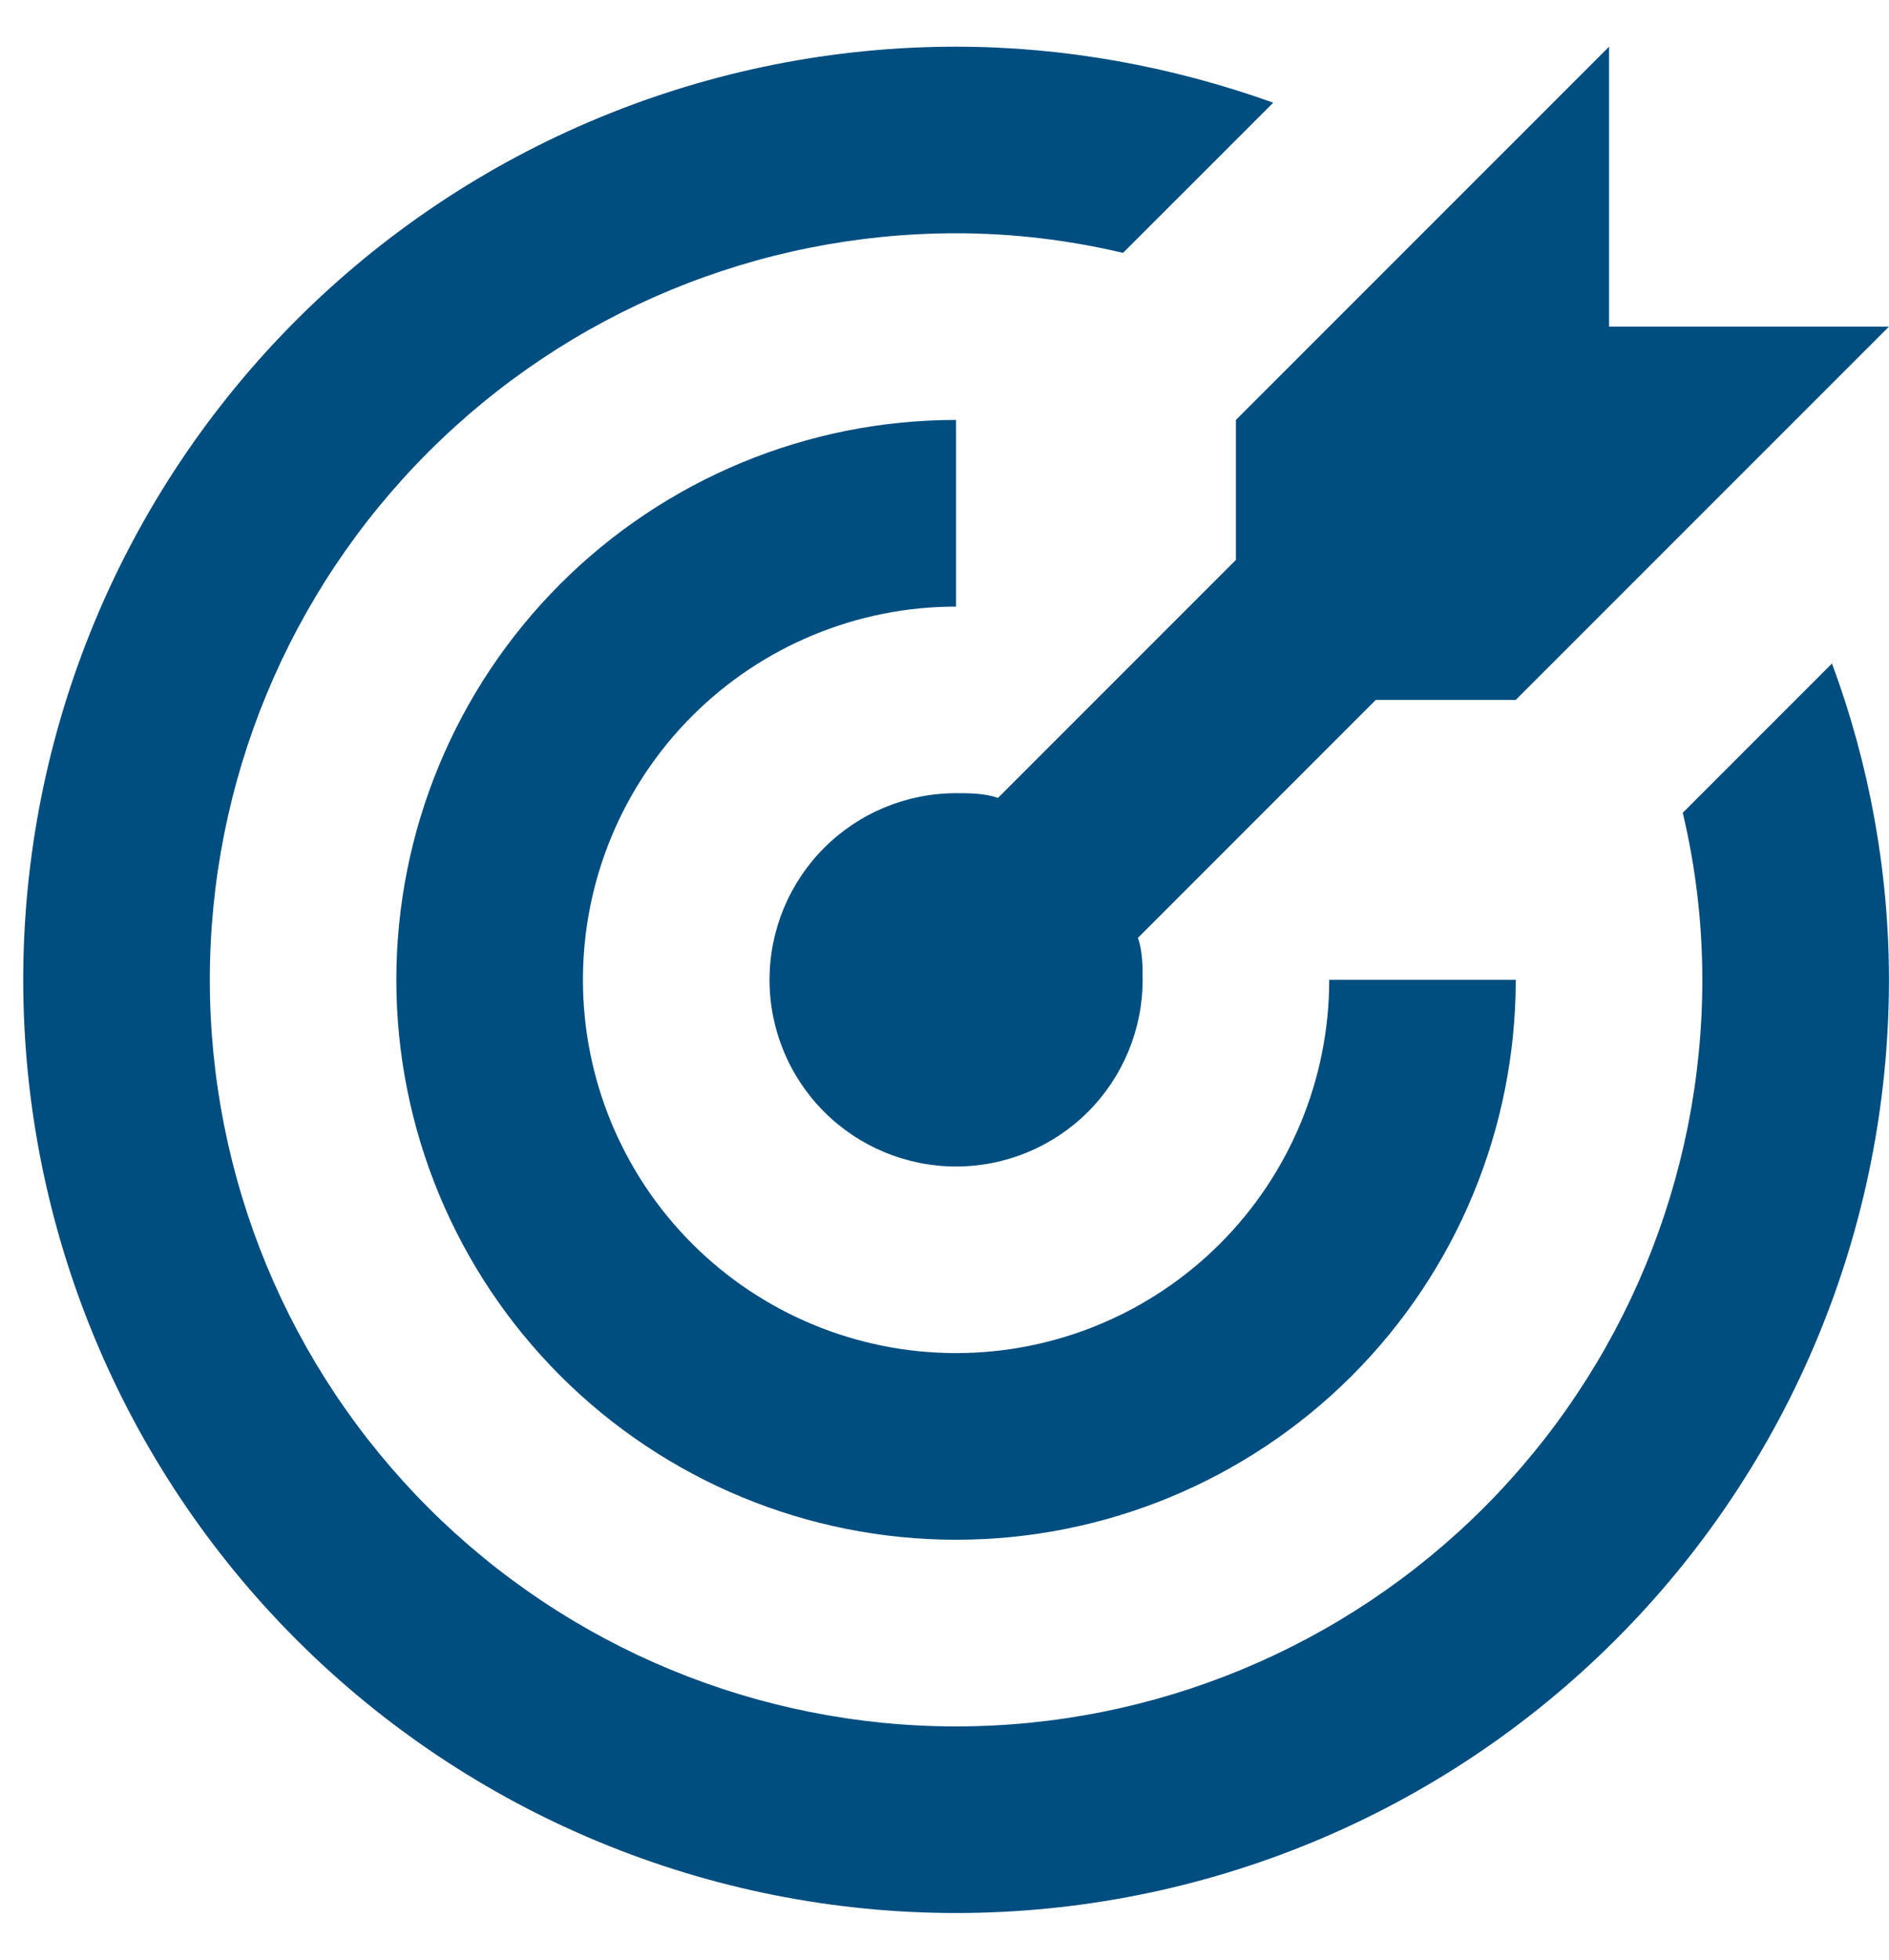 <svg width="27" height="28" viewBox="0 0 27 28" fill="none" xmlns="http://www.w3.org/2000/svg">
<path d="M13.665 0.667C11.914 0.667 10.181 1.012 8.563 1.682C6.945 2.352 5.475 3.334 4.237 4.572C1.737 7.072 0.332 10.464 0.332 14C0.332 17.536 1.737 20.928 4.237 23.428C5.475 24.666 6.945 25.648 8.563 26.318C10.181 26.988 11.914 27.333 13.665 27.333C17.202 27.333 20.593 25.929 23.093 23.428C25.594 20.928 26.999 17.536 26.999 14C26.999 12.453 26.719 10.92 26.185 9.48L24.052 11.613C24.239 12.4 24.332 13.2 24.332 14C24.332 16.829 23.208 19.542 21.208 21.543C19.207 23.543 16.494 24.667 13.665 24.667C10.836 24.667 8.123 23.543 6.123 21.543C4.122 19.542 2.999 16.829 2.999 14C2.999 11.171 4.122 8.458 6.123 6.458C8.123 4.457 10.836 3.333 13.665 3.333C14.465 3.333 15.265 3.427 16.052 3.613L18.199 1.467C16.745 0.947 15.212 0.667 13.665 0.667ZM22.999 0.667L17.665 6V8L14.265 11.4C14.065 11.333 13.865 11.333 13.665 11.333C12.958 11.333 12.28 11.614 11.78 12.114C11.28 12.614 10.999 13.293 10.999 14C10.999 14.707 11.28 15.386 11.78 15.886C12.28 16.386 12.958 16.667 13.665 16.667C14.373 16.667 15.051 16.386 15.551 15.886C16.051 15.386 16.332 14.707 16.332 14C16.332 13.8 16.332 13.6 16.265 13.4L19.665 10H21.665L26.999 4.667H22.999V0.667ZM13.665 6C11.544 6 9.509 6.843 8.009 8.343C6.508 9.843 5.665 11.878 5.665 14C5.665 16.122 6.508 18.157 8.009 19.657C9.509 21.157 11.544 22 13.665 22C15.787 22 17.822 21.157 19.322 19.657C20.823 18.157 21.665 16.122 21.665 14H18.999C18.999 15.415 18.437 16.771 17.437 17.771C16.436 18.771 15.08 19.333 13.665 19.333C12.251 19.333 10.894 18.771 9.894 17.771C8.894 16.771 8.332 15.415 8.332 14C8.332 12.585 8.894 11.229 9.894 10.229C10.894 9.229 12.251 8.667 13.665 8.667V6Z" fill="#004D80"/>
</svg>
